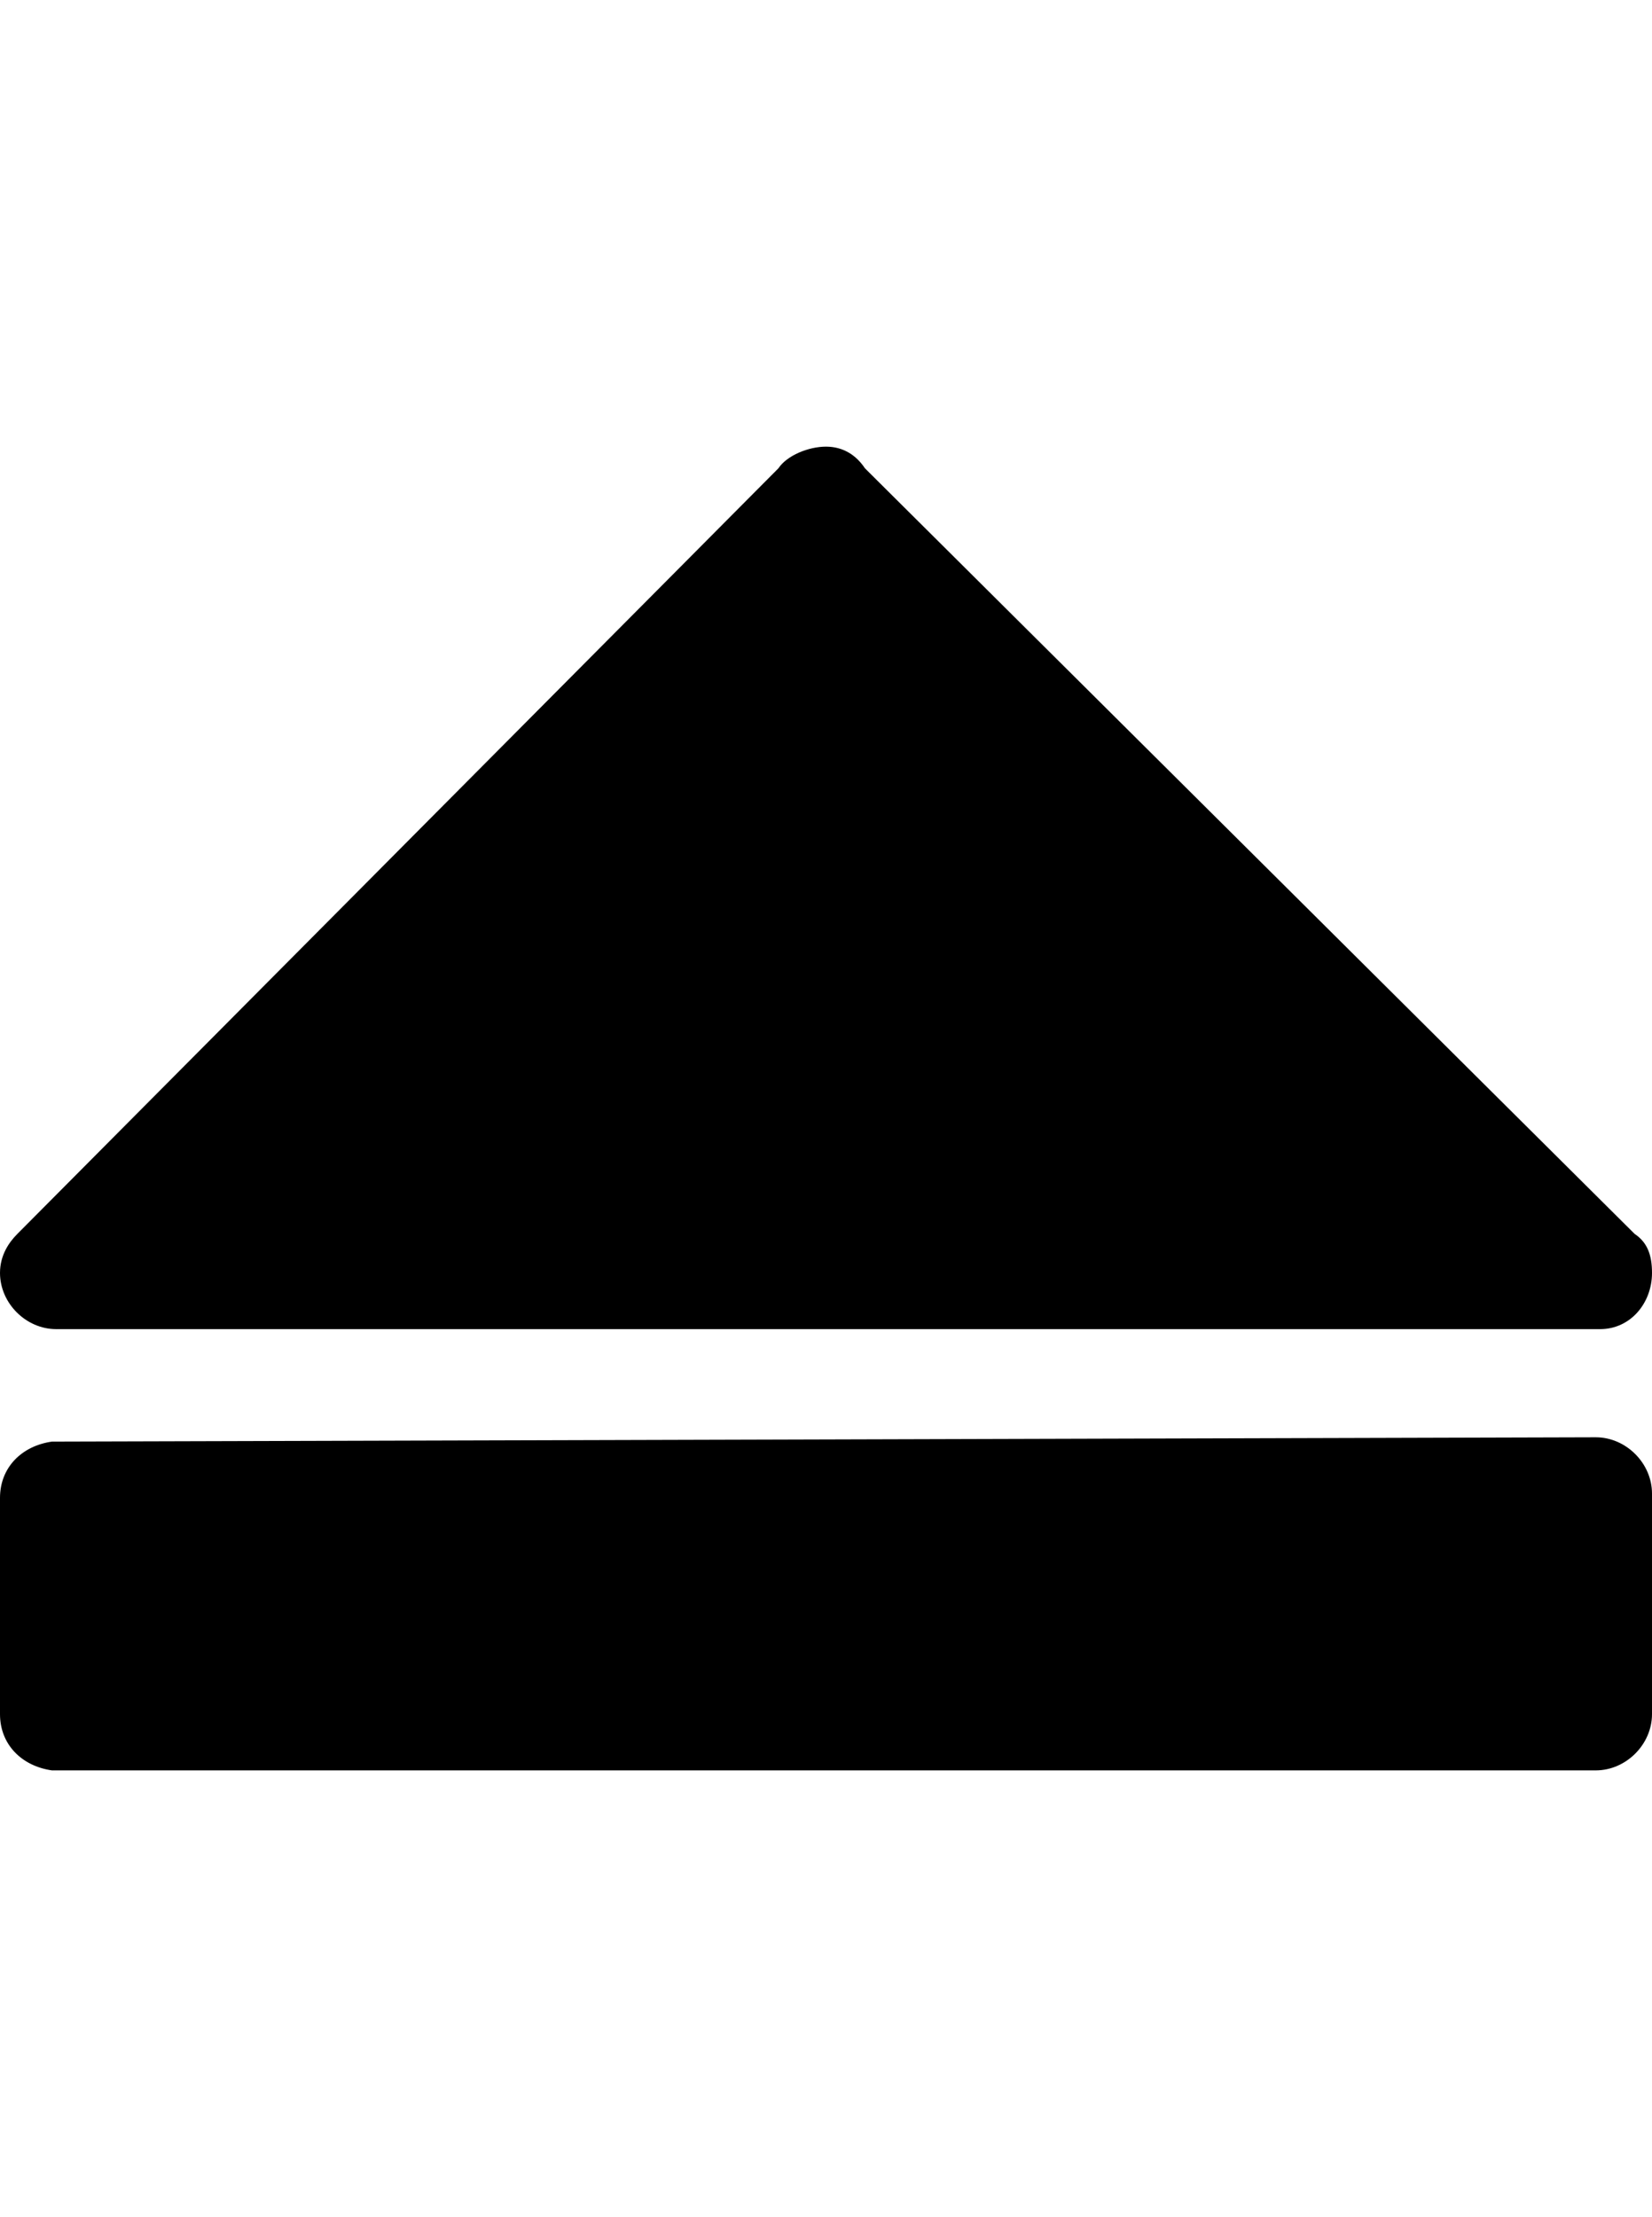 <svg version="1.1" xmlns="http://www.w3.org/2000/svg" xmlns:xlink="http://www.w3.org/1999/xlink" id="eject" viewBox="0 0 382 512.5"><path d="M13 307.25c-7 0-13-6-13-13 0-4 2-7 4-9l176-177c2-3 7-5 11-5s7 2 9 5l178 177c3 2 4 5 4 9 0 7-5 13-12 13H13zm369 89c0 7-6 13-13 13H12c-7-1-12-6-12-13v-50c0-7 5-12 12-13l357-1c7 0 13 6 13 13v51z"/></svg>